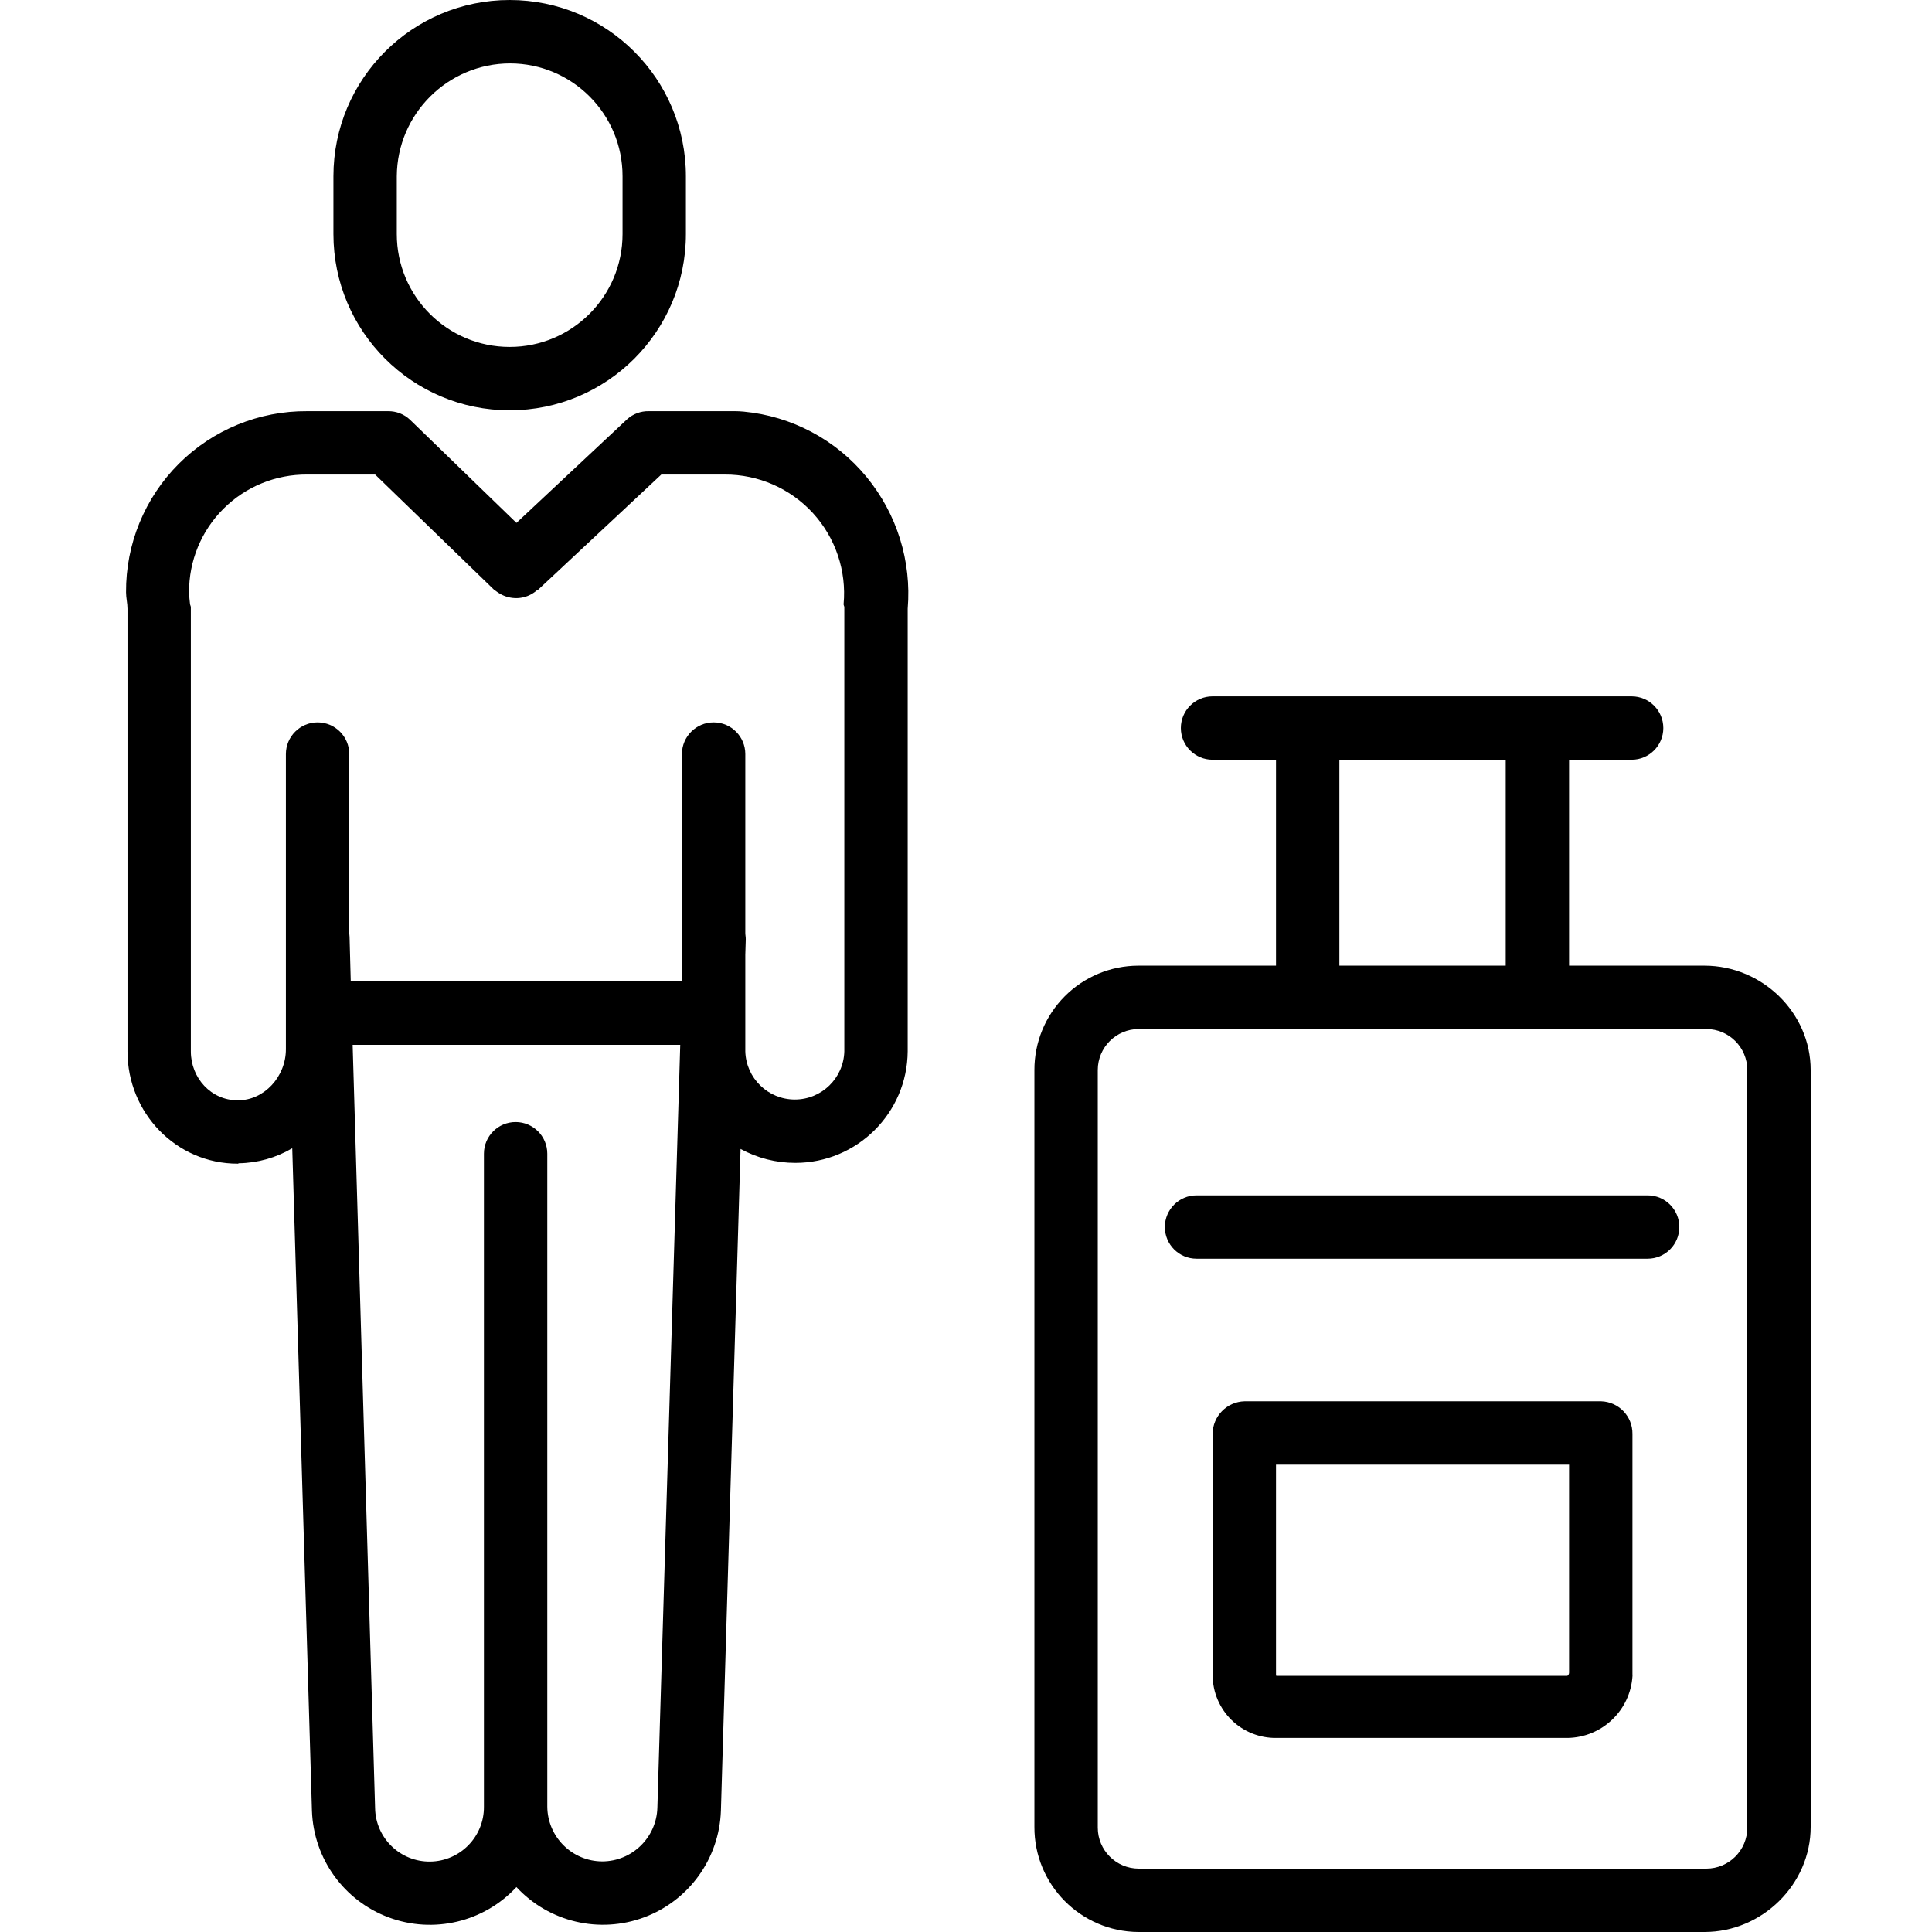 <svg width="100" height="100" viewBox="0 0 100 100" fill="none" xmlns="http://www.w3.org/2000/svg">
<path d="M17.258 9.122V12.115C17.258 17.153 21.343 21.237 26.38 21.237C31.419 21.237 35.502 17.153 35.502 12.115V9.122C35.502 4.084 31.419 0 26.38 0C21.343 0 17.258 4.084 17.258 9.122ZM32.223 9.122V12.115C32.223 15.341 29.607 17.957 26.38 17.957C23.154 17.957 20.538 15.341 20.538 12.115V9.122C20.558 5.891 23.183 3.282 26.414 3.281H26.398C29.619 3.286 32.227 5.901 32.223 9.122Z" fill="black"/>
<path d="M6.599 54.424C6.599 57.603 9.116 60.231 12.296 60.231H12.319L12.36 60.21C13.335 60.195 14.287 59.927 15.127 59.434L16.147 93.739C16.236 96.21 17.805 98.384 20.122 99.246C22.44 100.108 25.049 99.487 26.73 97.675C28.414 99.488 31.026 100.106 33.344 99.241C35.663 98.375 37.23 96.197 37.314 93.724L38.331 59.469C39.201 59.943 40.176 60.192 41.167 60.19C44.361 60.19 46.957 57.614 46.982 54.42V31.506C47.188 29.045 46.425 26.601 44.857 24.693C43.272 22.76 40.98 21.54 38.491 21.305C38.177 21.273 37.835 21.283 37.519 21.283H33.581C33.167 21.274 32.765 21.424 32.459 21.701L26.731 27.064L21.226 21.729C20.918 21.436 20.508 21.276 20.082 21.283H15.902C13.41 21.265 11.015 22.246 9.252 24.008C7.49 25.769 6.507 28.164 6.524 30.656C6.524 30.943 6.599 31.22 6.599 31.506V54.424ZM31.183 96.347C29.614 96.346 28.34 95.081 28.328 93.513V59.716C28.328 58.81 27.594 58.076 26.688 58.076C25.782 58.076 25.048 58.81 25.048 59.716V93.513C25.062 95.063 23.821 96.334 22.271 96.356C20.721 96.377 19.444 95.142 19.415 93.592L18.253 54.081H35.209L34.025 93.581C33.973 95.116 32.719 96.337 31.183 96.347ZM11.566 26.333C12.716 25.186 14.278 24.549 15.902 24.562H19.417L25.567 30.519C25.576 30.53 25.587 30.525 25.598 30.534C25.621 30.554 25.644 30.57 25.668 30.59C25.687 30.605 25.705 30.616 25.724 30.631C25.749 30.649 25.774 30.666 25.8 30.683C25.82 30.696 25.841 30.707 25.861 30.72C25.886 30.735 25.912 30.75 25.938 30.764C25.959 30.776 25.982 30.787 26.003 30.797C26.029 30.809 26.056 30.821 26.082 30.832C26.106 30.841 26.128 30.85 26.151 30.859C26.178 30.868 26.205 30.877 26.231 30.885C26.259 30.894 26.279 30.899 26.303 30.906C26.331 30.913 26.357 30.919 26.385 30.924C26.413 30.93 26.434 30.934 26.459 30.937C26.486 30.942 26.514 30.945 26.541 30.948C26.566 30.951 26.59 30.952 26.614 30.954C26.643 30.956 26.671 30.956 26.699 30.957H26.77C26.8 30.957 26.829 30.954 26.858 30.952C26.881 30.949 26.903 30.947 26.926 30.944C26.956 30.94 26.985 30.936 27.014 30.93C27.036 30.926 27.058 30.921 27.081 30.916C27.11 30.909 27.139 30.902 27.167 30.893C27.19 30.887 27.212 30.88 27.234 30.873C27.262 30.863 27.29 30.853 27.317 30.843C27.34 30.834 27.361 30.824 27.384 30.814C27.41 30.803 27.436 30.79 27.462 30.776C27.485 30.765 27.506 30.753 27.528 30.74C27.552 30.726 27.577 30.711 27.601 30.695C27.626 30.679 27.645 30.667 27.666 30.651C27.686 30.636 27.712 30.617 27.735 30.599C27.758 30.581 27.776 30.566 27.794 30.548C27.807 30.537 27.821 30.554 27.833 30.542L34.229 24.562H37.519C39.252 24.556 40.906 25.28 42.076 26.556C43.246 27.834 43.823 29.544 43.665 31.269C43.66 31.323 43.702 31.372 43.702 31.427V54.42C43.663 55.807 42.527 56.911 41.14 56.911C39.753 56.911 38.617 55.807 38.577 54.42V49.414L38.601 48.618C38.604 48.504 38.577 48.392 38.577 48.285V39.03C38.577 38.125 37.844 37.39 36.937 37.39C36.032 37.39 35.297 38.125 35.297 39.03V49.364L35.306 50.801H18.155L18.093 48.486C18.091 48.409 18.078 48.37 18.078 48.296V39.03C18.078 38.125 17.344 37.39 16.438 37.39C15.533 37.39 14.798 38.125 14.798 39.03V54.307C14.798 55.726 13.679 56.951 12.323 56.951H12.296C10.924 56.951 9.878 55.794 9.878 54.423V31.427C9.878 31.372 9.841 31.317 9.835 31.262C9.809 31.061 9.793 30.859 9.786 30.656C9.776 29.035 10.417 27.477 11.566 26.333Z" fill="black"/>
<path d="M58.915 49.982C57.485 49.986 56.116 50.557 55.109 51.571C54.1 52.585 53.537 53.957 53.541 55.387V94.563C53.529 97.546 55.932 99.978 58.915 100H88.224C91.202 100 93.72 97.54 93.72 94.563V55.387C93.72 52.409 91.202 49.982 88.224 49.982H81.215V39.323H84.453C85.359 39.323 86.093 38.589 86.093 37.683C86.093 36.777 85.359 36.043 84.453 36.043H62.761C61.856 36.043 61.121 36.777 61.121 37.683C61.121 38.589 61.856 39.323 62.761 39.323H66.046V49.982H58.915ZM90.44 94.6C90.44 95.771 89.49 96.72 88.32 96.72H58.943C57.771 96.72 56.822 95.771 56.821 94.6V55.383C56.822 54.212 57.771 53.263 58.943 53.262H88.32C89.49 53.263 90.44 54.212 90.44 55.383V94.6ZM69.326 39.323H77.936V49.982H69.326V39.323Z" fill="black"/>
<path d="M60.293 63.511C60.293 64.418 61.027 65.151 61.933 65.151H85.281C86.188 65.151 86.921 64.418 86.921 63.511C86.921 62.605 86.188 61.871 85.281 61.871H61.933C61.027 61.871 60.293 62.605 60.293 63.511Z" fill="black"/>
<path d="M82.871 72.531H64.418C63.5 72.555 62.768 73.304 62.766 74.222V86.725C62.773 87.593 63.126 88.423 63.747 89.03C64.368 89.637 65.207 89.97 66.075 89.956H81.139C82.926 89.926 84.389 88.526 84.498 86.742C84.499 86.711 84.498 86.68 84.495 86.649V74.222C84.506 73.309 83.783 72.557 82.871 72.531ZM81.215 86.563C81.219 86.634 81.185 86.702 81.126 86.741H66.072C66.062 86.737 66.053 86.731 66.046 86.724V75.811H81.215V86.563Z" fill="black"/>
</svg>
